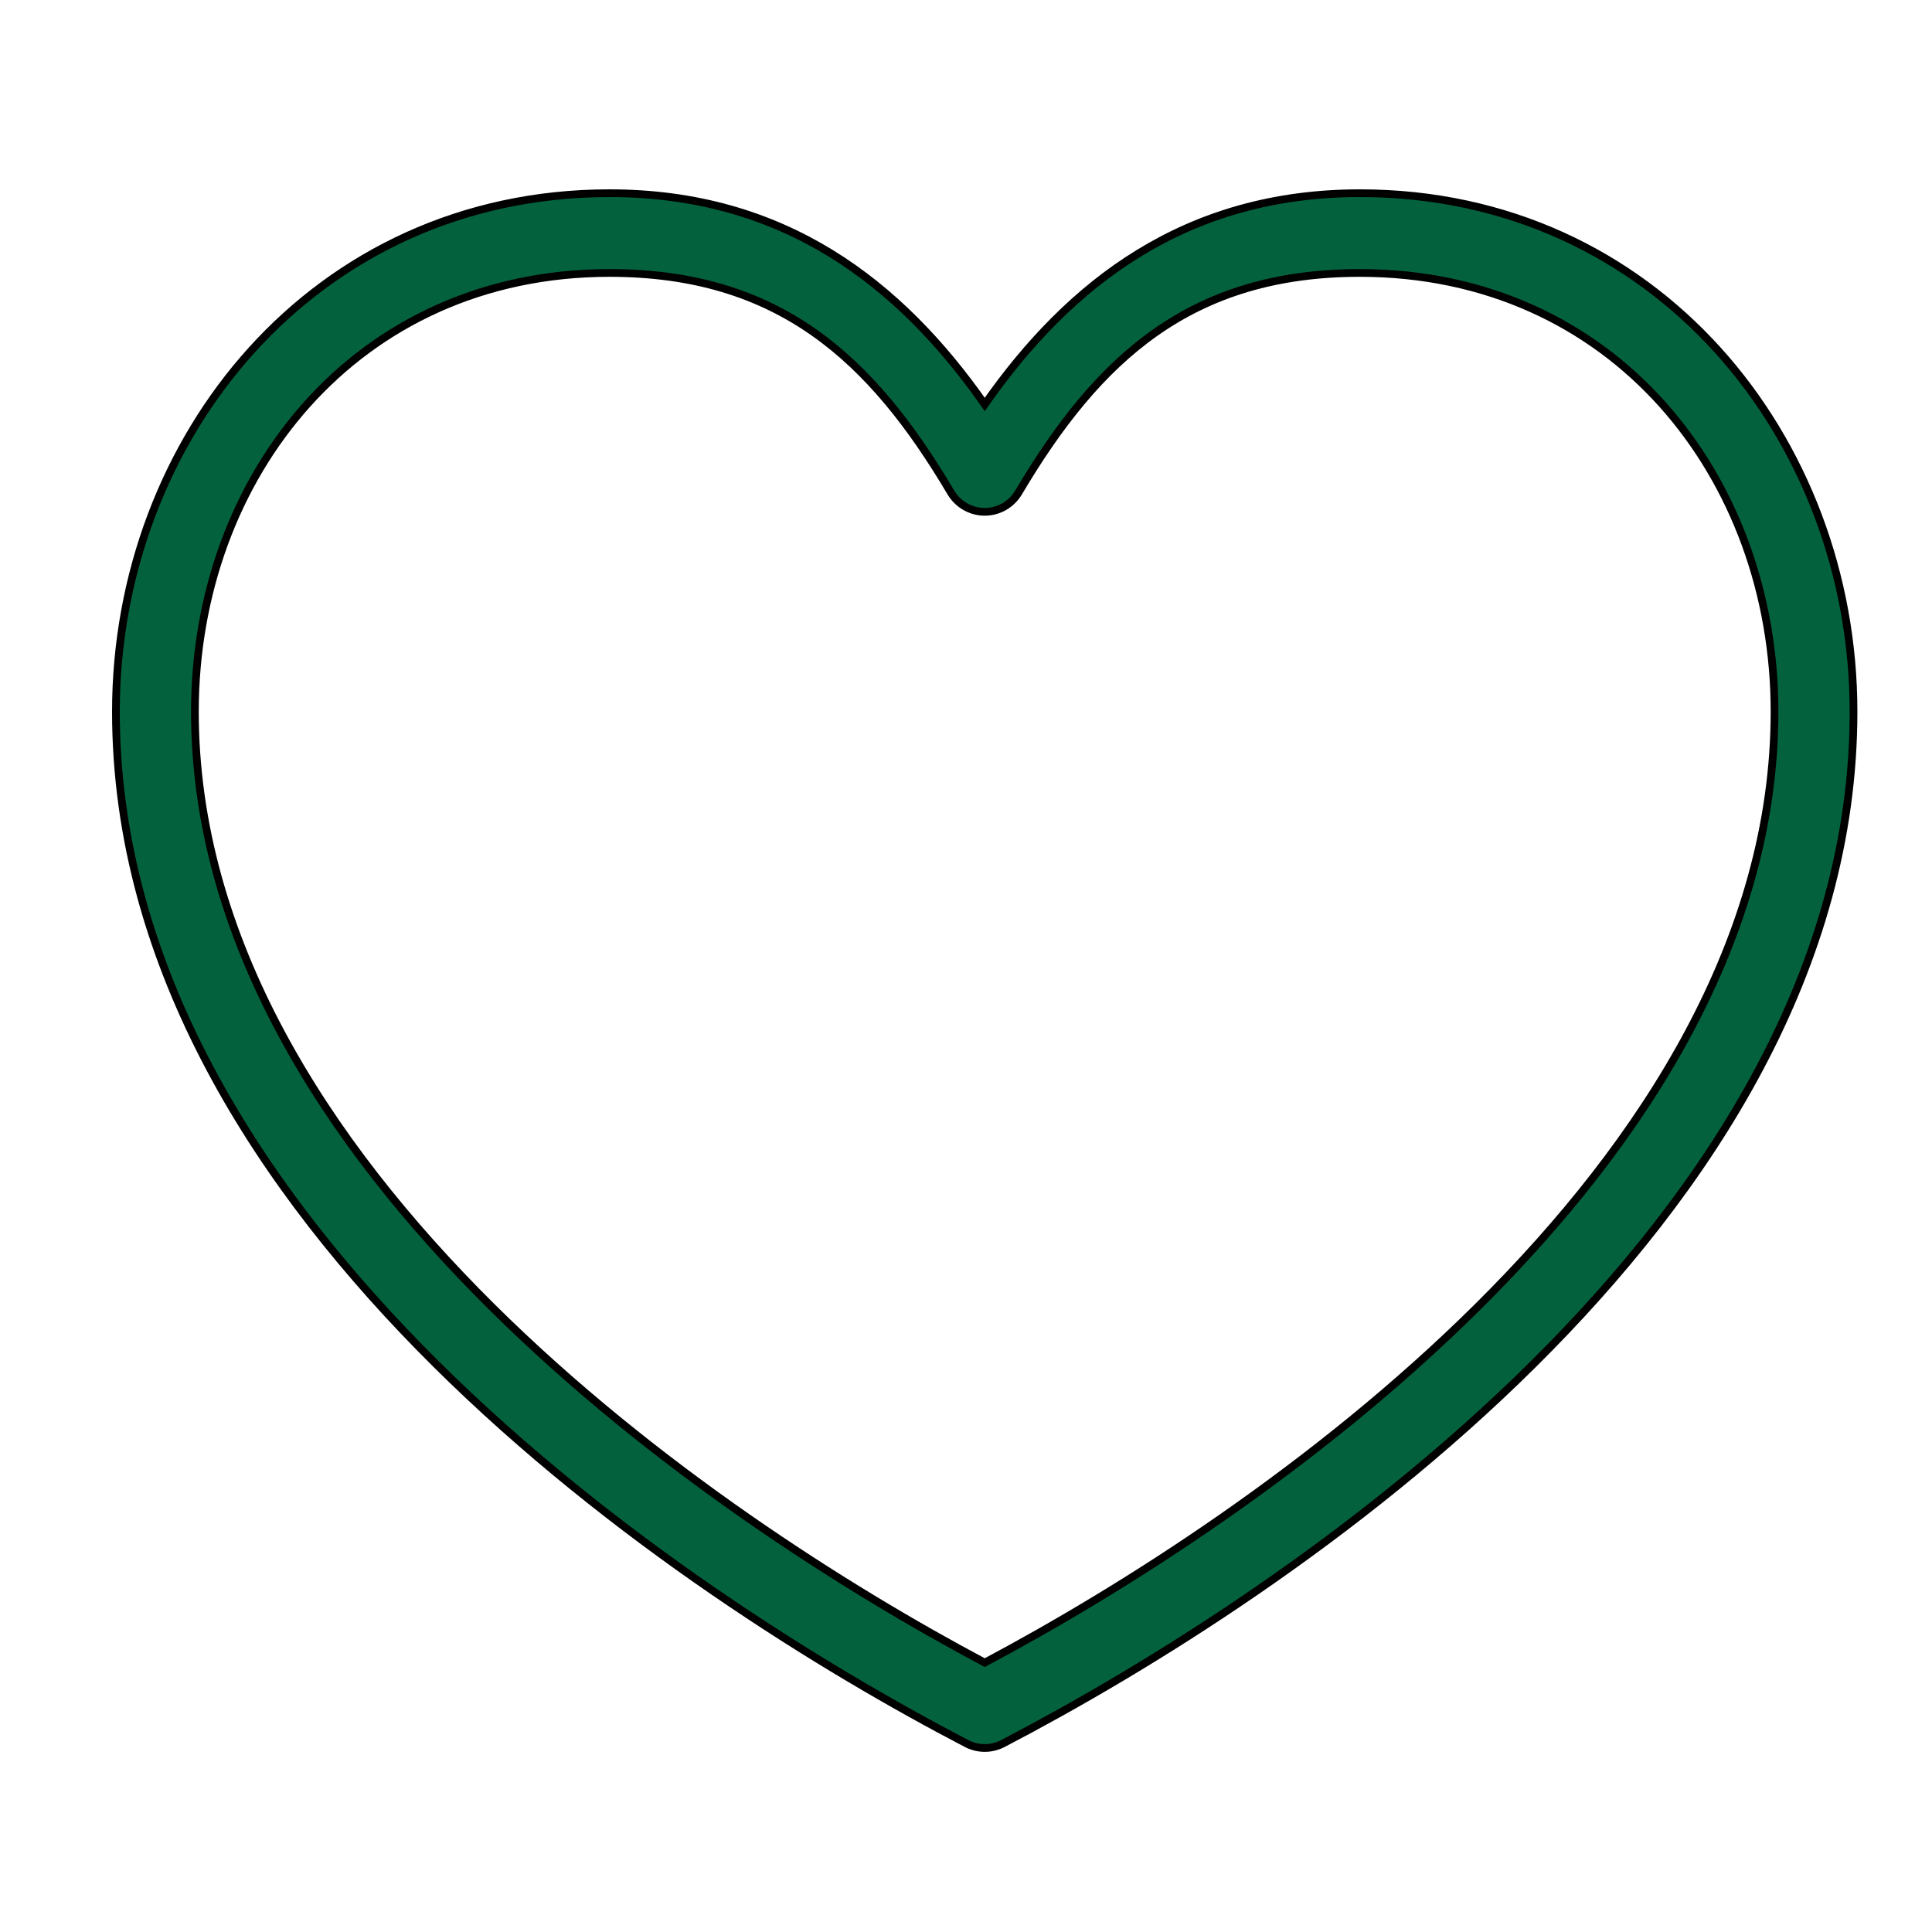 <?xml version="1.0" encoding="UTF-8"?> <svg xmlns="http://www.w3.org/2000/svg" width="50" height="50" viewBox="0 0 50 50" fill="none"><path d="M15.775 5C8.117 5 3 11.35 3 18.418C3 25.05 6.729 30.781 11.288 35.304C15.847 39.827 21.288 43.18 25.022 45.126C25.165 45.199 25.324 45.238 25.485 45.238C25.646 45.238 25.804 45.199 25.948 45.126C29.681 43.18 35.122 39.827 39.681 35.304C44.241 30.781 47.969 25.05 47.969 18.418C47.969 11.35 42.852 5 35.194 5C30.68 5 27.681 7.325 25.485 10.467C23.289 7.325 20.29 5 15.775 5ZM15.775 7.064C20.153 7.064 22.552 9.27 24.606 12.741C24.697 12.895 24.826 13.022 24.98 13.111C25.134 13.199 25.308 13.246 25.485 13.246C25.662 13.246 25.836 13.199 25.99 13.111C26.144 13.022 26.272 12.895 26.363 12.741C28.418 9.27 30.816 7.064 35.194 7.064C41.749 7.064 45.925 12.332 45.925 18.418C45.925 24.262 42.584 29.515 38.244 33.82C34.062 37.969 29.065 41.125 25.485 43.029C21.904 41.125 16.907 37.969 12.725 33.82C8.385 29.515 5.044 24.262 5.044 18.418C5.044 12.332 9.22 7.064 15.775 7.064Z" fill="#03623D" stroke="black" stroke-width="0.2"></path></svg> 